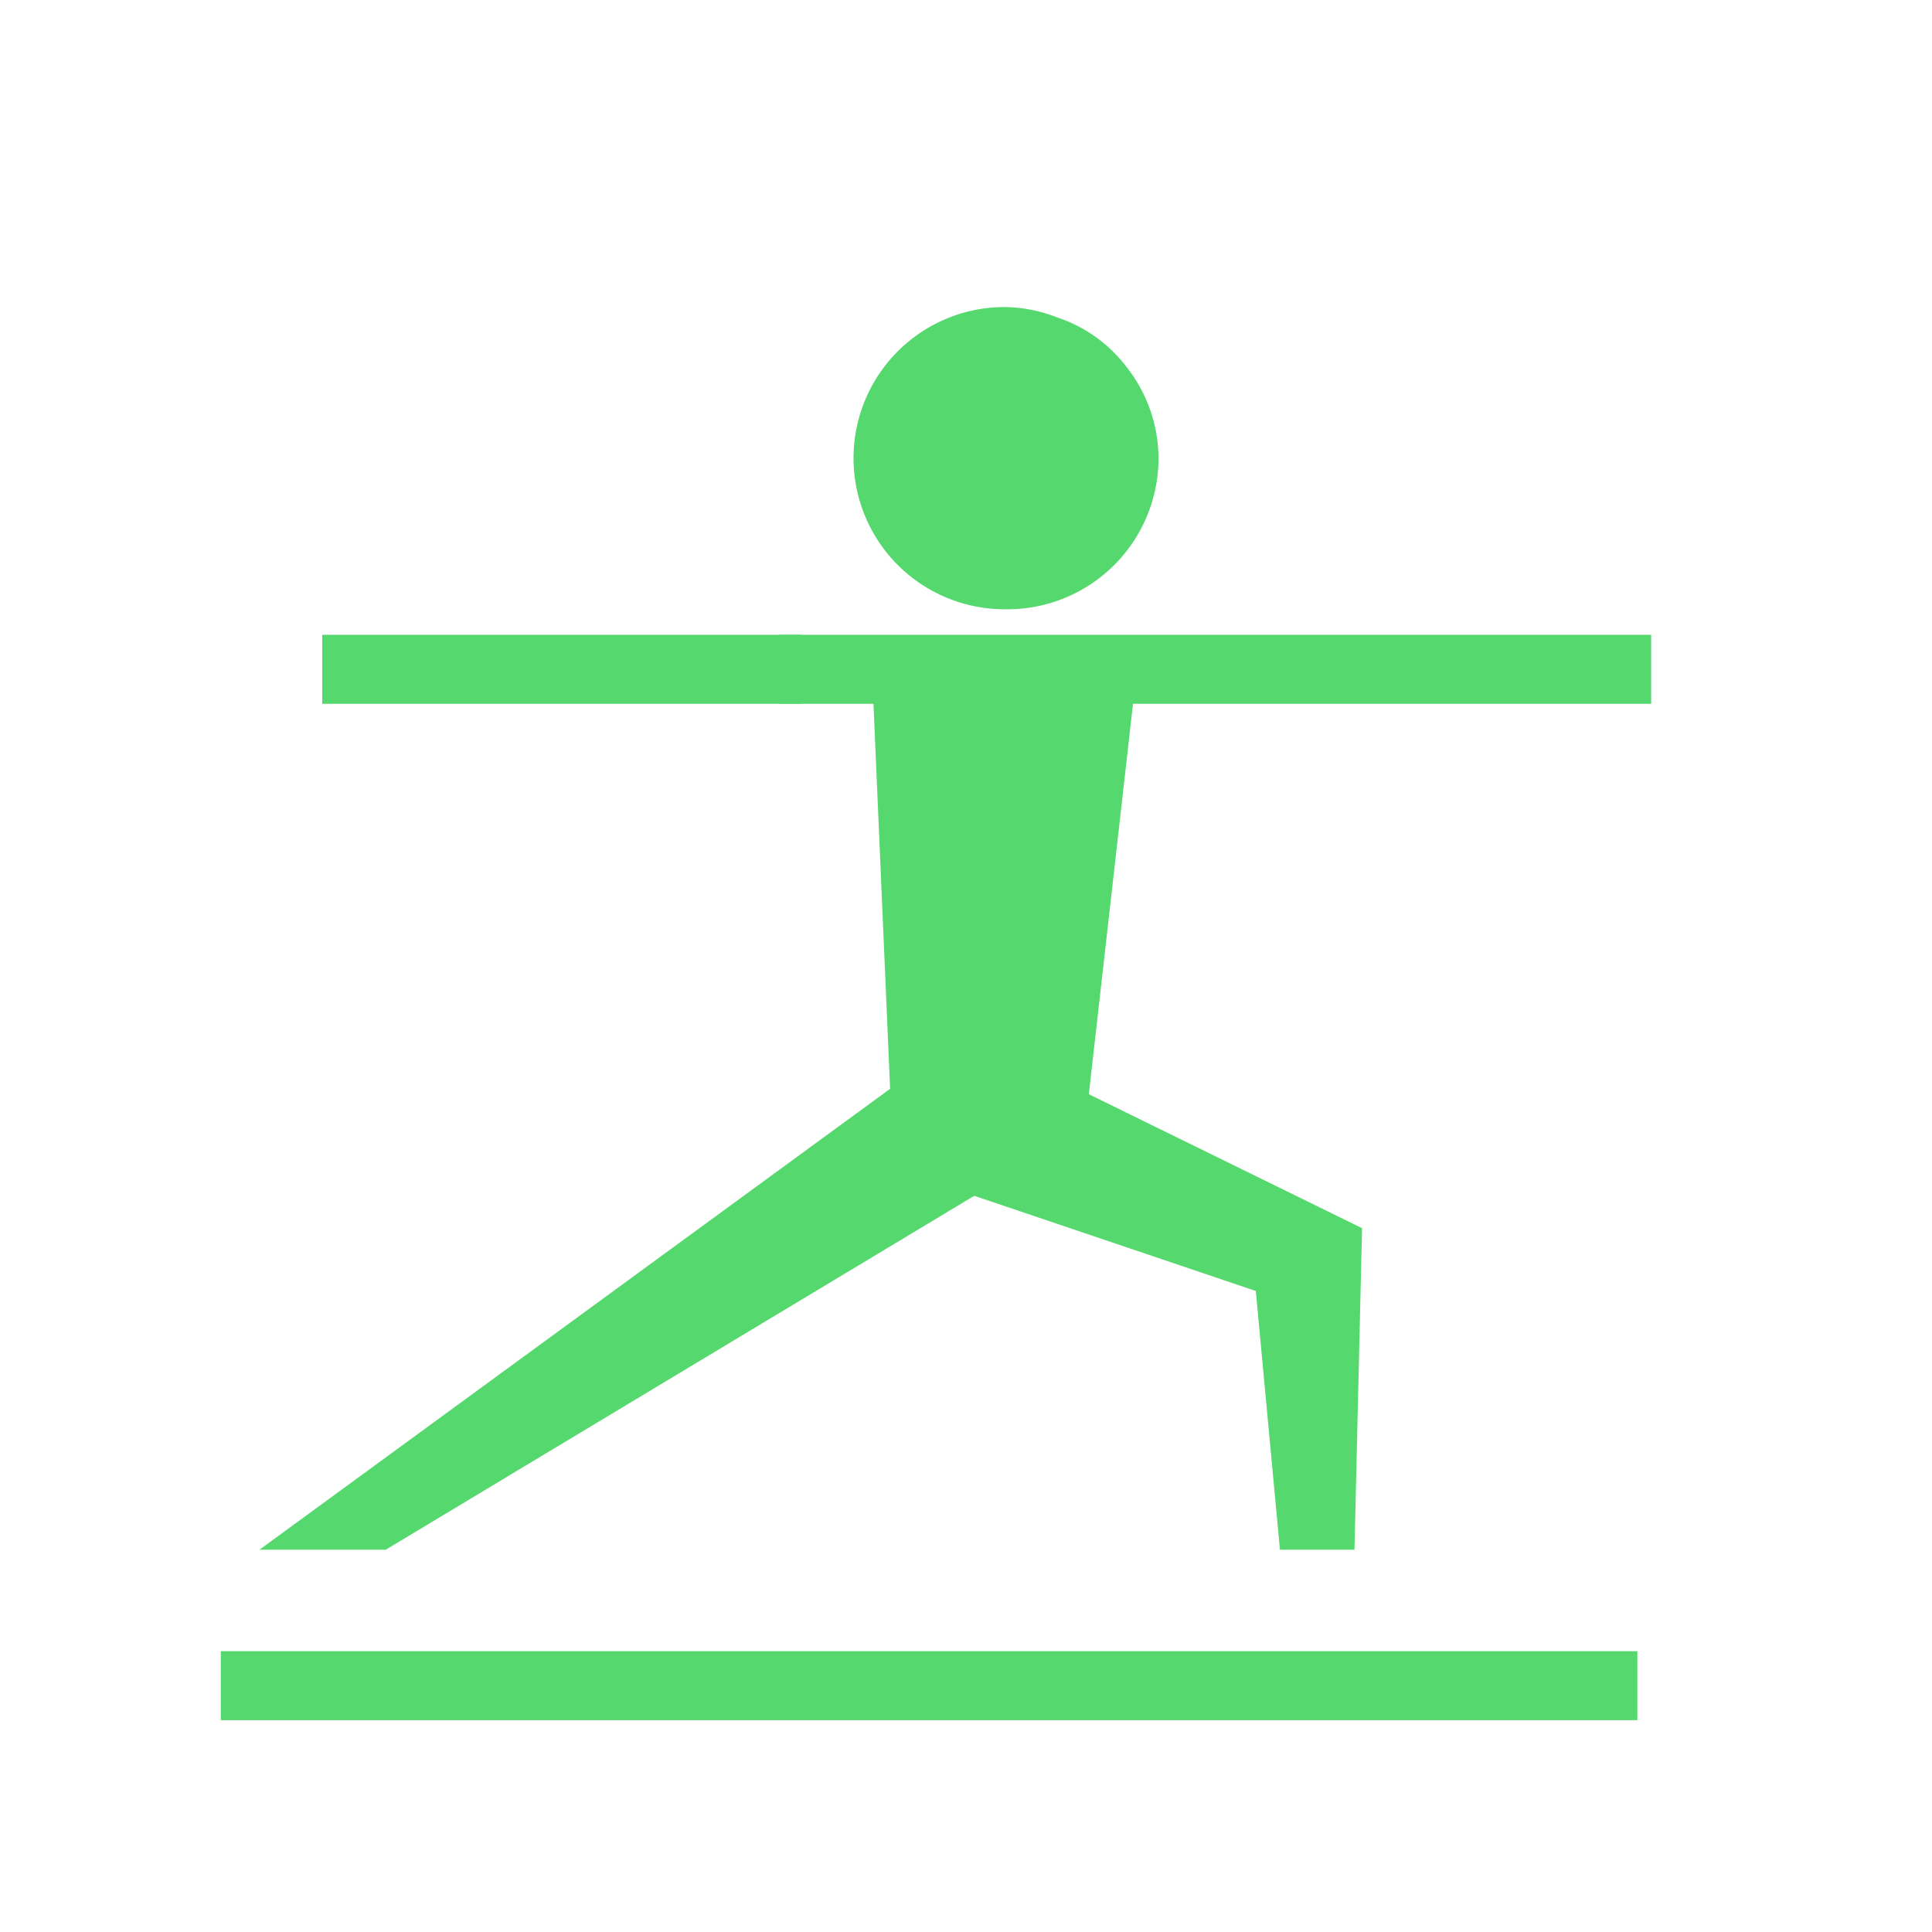 <svg xmlns="http://www.w3.org/2000/svg" viewBox="0 0 28 28"><defs><style>.b377f420-1066-4a5b-a216-0115e6be5b1a{fill:none;stroke:#55d86d;stroke-miterlimit:10;}.a224a6e3-acf3-47b4-b3c5-713b4de93cd0{fill:#55d86d;}</style></defs><g id="efda408e-f7c5-4ad7-92e1-8be5267c4436" data-name="Layer 2"><line class="b377f420-1066-4a5b-a216-0115e6be5b1a" x1="3.2" y1="24.43" x2="23.73" y2="24.43"/><polygon class="a224a6e3-acf3-47b4-b3c5-713b4de93cd0" points="19.63 22.46 19.74 17.8 15.58 15.76 13.94 17.27 18.2 18.71 18.55 22.46 19.63 22.46"/><polygon class="a224a6e3-acf3-47b4-b3c5-713b4de93cd0" points="16.46 9.85 15.72 16.39 14.07 17.36 5.59 22.46 3.76 22.46 12.9 15.78 12.65 9.99 16.46 9.85"/><line class="b377f420-1066-4a5b-a216-0115e6be5b1a" x1="4.67" y1="9.7" x2="11.61" y2="9.7"/><line class="b377f420-1066-4a5b-a216-0115e6be5b1a" x1="11.3" y1="9.7" x2="23.93" y2="9.7"/><path class="a224a6e3-acf3-47b4-b3c5-713b4de93cd0" d="M14.6,8.83a2.19,2.19,0,0,0,2.19-2.19,2.15,2.15,0,0,0-.47-1.33,2.08,2.08,0,0,0-1-.71,2.14,2.14,0,0,0-.76-.15,2.19,2.19,0,1,0,0,4.38Z"/></g></svg>
